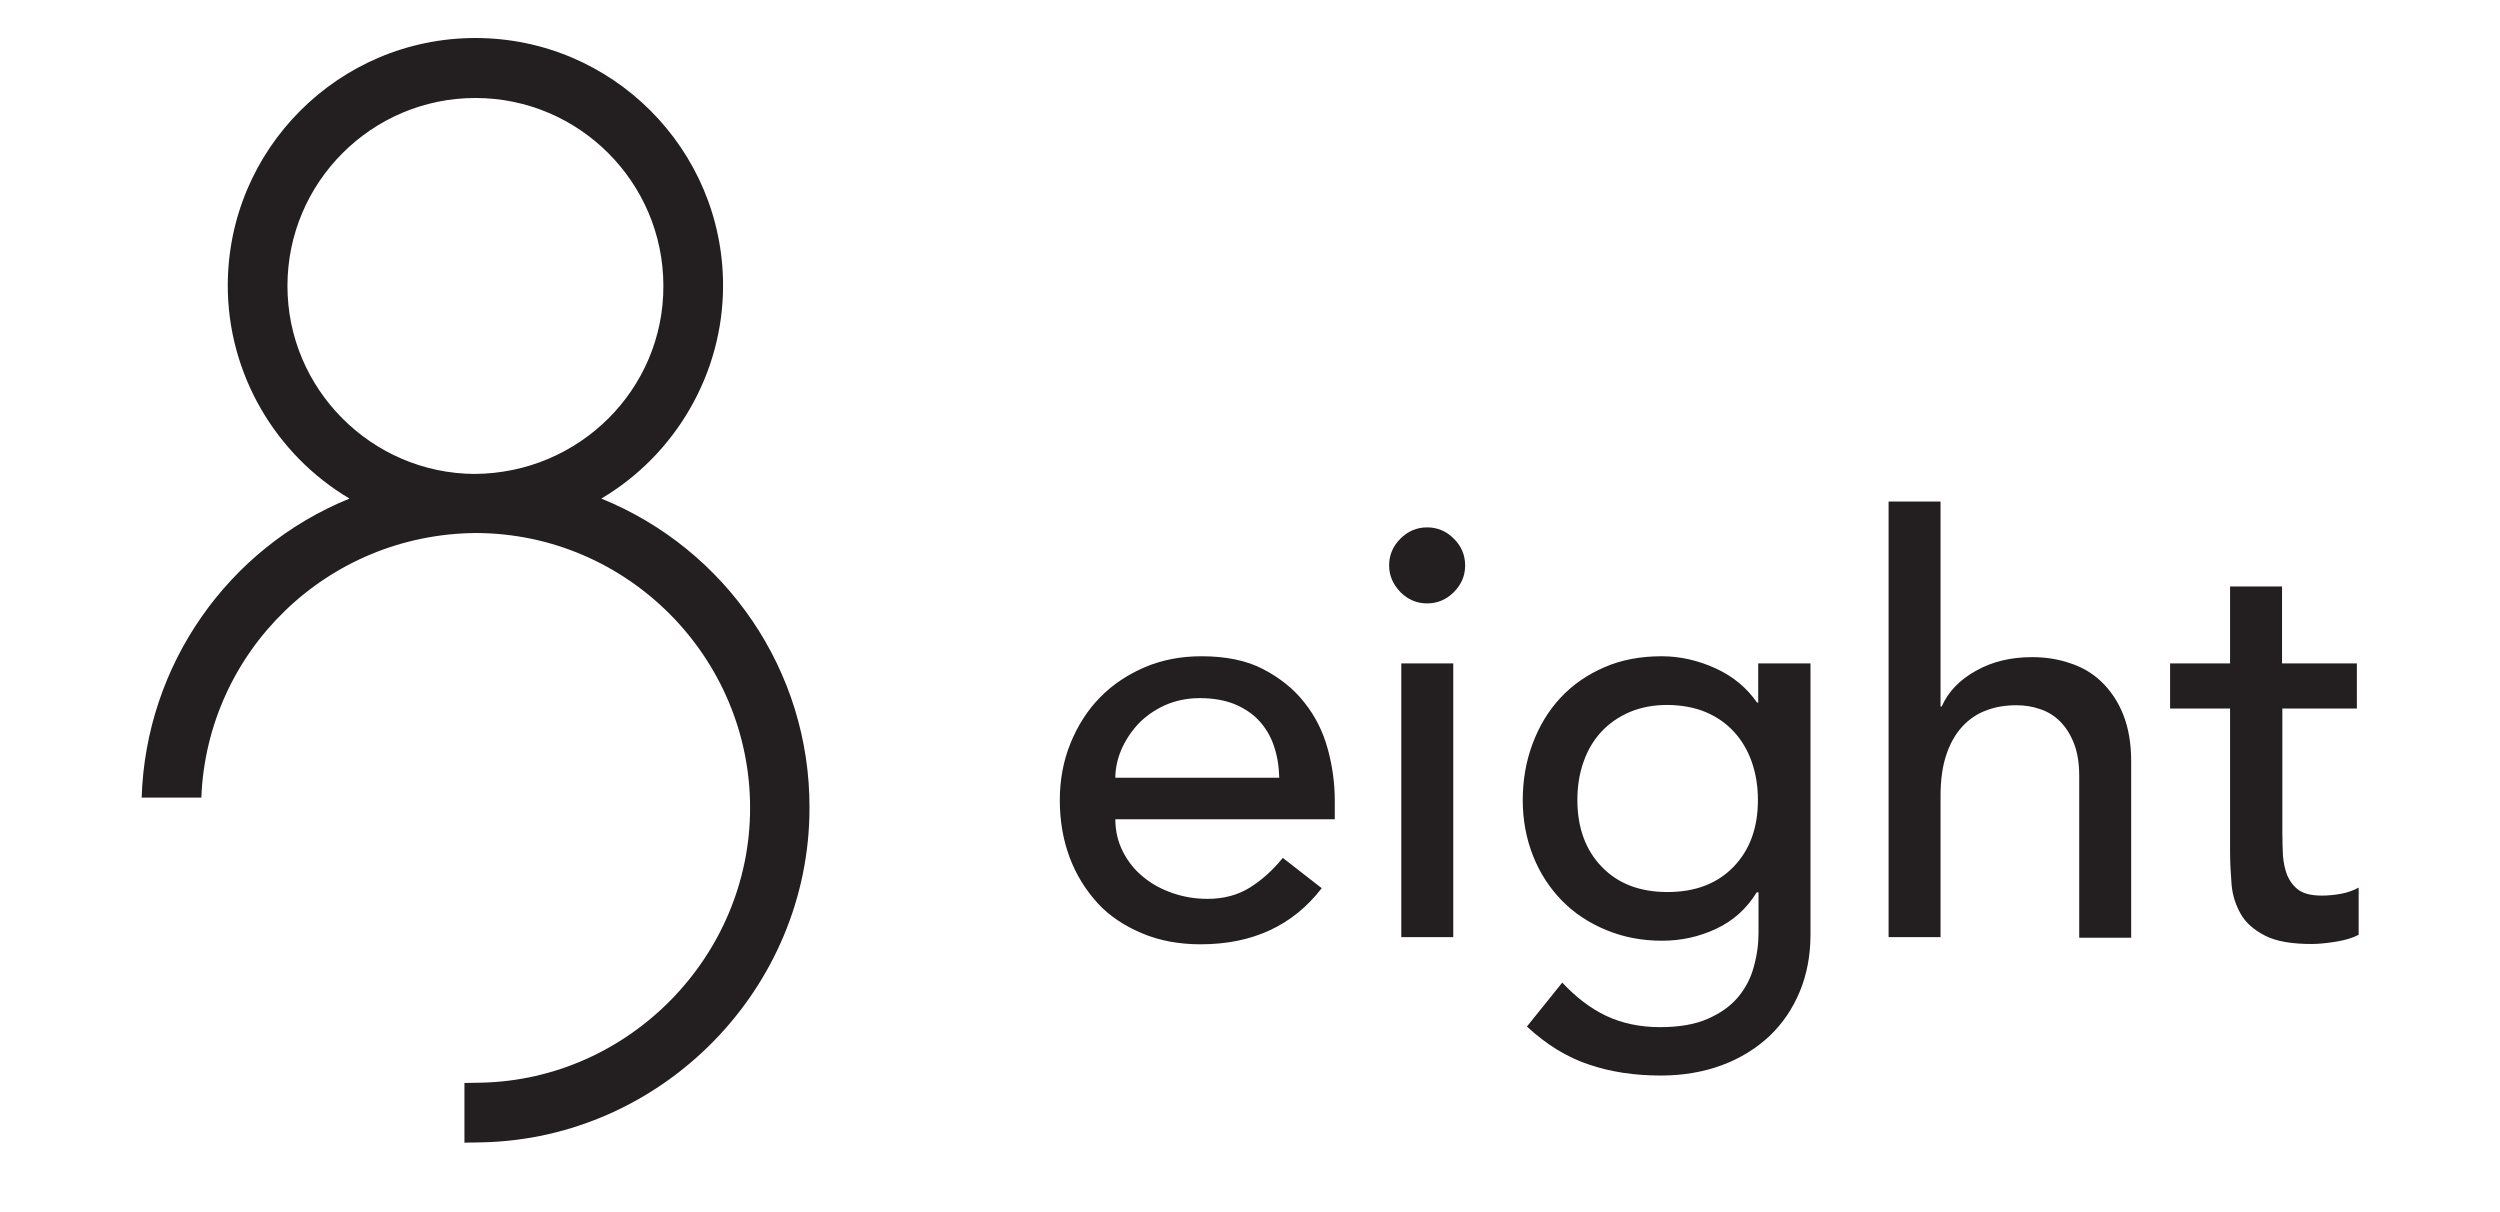 <?xml version="1.0" encoding="UTF-8"?> <svg xmlns="http://www.w3.org/2000/svg" xmlns:xlink="http://www.w3.org/1999/xlink" version="1.1" id="Layer_1" x="0px" y="0px" width="841.9px" height="408px" viewBox="0 0 841.9 408" style="enable-background:new 0 0 841.9 408;" xml:space="preserve"> <style type="text/css"> .st0{fill:#231F20;} .st1{fill:none;} </style> <path class="st0" d="M202.5,167.9c25-14.8,41-42.1,41-71.7c0-46-37.4-83.4-83.4-83.4c-46,0-83.4,37.4-83.4,83.4 c0,29.6,16,56.9,41,71.7c-40.9,16.6-68.6,56-70,100.7h20.1c1.9-49.2,42.3-88.8,92.6-89.1c50.9,0.2,92.2,41.8,92.2,92.6 c0,49.8-40.6,91.4-90.5,92.5l-5.7,0.1v20.1l5.9-0.1c60.8-1.3,110.3-51.8,110.3-112.6C272.8,226,244.6,185,202.5,167.9 M159.8,159.6 c-34.7-0.2-63-28.6-63-63.3c0-34.9,28.4-63.3,63.3-63.3c34.9,0,63.3,28.4,63.3,63.3C223.5,131,195.2,159.4,159.8,159.6"></path> <path class="st0" d="M793.6,223.4h-25.1v-25.9H751v25.9h-20.2v15.2H751v48c0,3.8,0.2,7.5,0.5,11.2c0.3,3.7,1.4,7,3.1,10 c1.7,3,4.5,5.4,8.2,7.3c3.7,1.9,8.9,2.8,15.7,2.8c1.8,0,4.4-0.2,7.7-0.7c3.3-0.5,6-1.3,8.1-2.4v-15.9c-1.8,1-3.8,1.7-6,2.1 c-2.2,0.4-4.4,0.6-6.4,0.6c-3.4,0-5.9-0.6-7.7-1.8c-1.7-1.2-3-2.9-3.9-4.9c-0.8-2-1.3-4.3-1.5-6.8c-0.1-2.5-0.2-5.1-0.2-7.7v-41.8 h25.1V223.4z M636,315.6h17.5v-47.5c0-5.3,0.6-9.9,1.9-13.8c1.3-3.9,3.1-7.1,5.4-9.6c2.3-2.5,5.1-4.4,8.2-5.5 c3.1-1.2,6.5-1.7,10.1-1.7c2.7,0,5.3,0.4,7.9,1.3c2.5,0.8,4.8,2.2,6.7,4.1c1.9,1.9,3.5,4.3,4.7,7.4c1.2,3,1.8,6.7,1.8,11v54.5h17.5 v-59.3c0-6.1-0.9-11.4-2.7-15.9c-1.8-4.5-4.3-8.1-7.3-11c-3-2.9-6.6-5-10.7-6.3c-4.1-1.4-8.3-2-12.7-2c-7.1,0-13.4,1.5-18.9,4.6 c-5.4,3-9.3,7-11.5,12h-0.4v-69H636V315.6z M574.4,239.8c3.8,1.6,6.9,3.8,9.5,6.6s4.6,6.2,6,10.1c1.4,4,2.1,8.3,2.1,12.9 c0,9.3-2.7,16.8-8.2,22.5c-5.4,5.6-12.8,8.5-22.2,8.5s-16.7-2.8-22.2-8.5c-5.4-5.6-8.2-13.1-8.2-22.5c0-4.7,0.7-9,2.1-12.9 c1.4-4,3.4-7.3,6-10.1s5.8-5,9.5-6.6c3.8-1.6,8-2.4,12.6-2.4S570.6,238.2,574.4,239.8 M609.6,223.4h-17.5v13.2h-0.4 c-3.4-4.9-8-8.8-13.9-11.5c-5.9-2.7-12-4.1-18.2-4.1c-7.1,0-13.6,1.2-19.3,3.7c-5.8,2.5-10.7,5.9-14.8,10.3 c-4.1,4.4-7.2,9.6-9.4,15.5c-2.2,5.9-3.3,12.2-3.3,19c0,6.7,1.2,13,3.5,18.8c2.3,5.8,5.6,10.8,9.7,15c4.1,4.2,9.1,7.5,14.9,9.9 c5.8,2.4,12,3.6,18.8,3.6c6.4,0,12.4-1.3,18.2-4c5.8-2.7,10.3-6.8,13.7-12.3h0.6V314c0,3.9-0.5,7.7-1.6,11.6 c-1,3.8-2.8,7.2-5.3,10.2c-2.5,3-5.9,5.4-10.2,7.3c-4.3,1.9-9.7,2.8-16.1,2.8c-6.7,0-12.8-1.3-18.1-3.8c-5.3-2.5-10.2-6.3-14.8-11.2 l-11.9,14.8c6.6,6.1,13.6,10.4,20.9,12.8c7.3,2.5,15.4,3.7,24.2,3.7c7.5,0,14.4-1.2,20.6-3.5c6.2-2.3,11.5-5.6,16-9.8 c4.4-4.2,7.8-9.2,10.2-15c2.4-5.8,3.6-12.2,3.6-19.2V223.4z M471.6,199.4c2.5,2.5,5.5,3.8,9,3.8c3.5,0,6.5-1.3,9-3.8 c2.5-2.5,3.8-5.5,3.8-9c0-3.5-1.3-6.5-3.8-9c-2.5-2.5-5.5-3.8-9-3.8c-3.5,0-6.5,1.3-9,3.8c-2.5,2.5-3.8,5.5-3.8,9 C467.8,193.8,469.1,196.8,471.6,199.4 M471.9,315.6h17.5v-92.2h-17.5V315.6z M375.6,261.9c0-3.1,0.7-6.3,2-9.4 c1.4-3.2,3.3-6.1,5.7-8.7c2.5-2.6,5.5-4.7,9-6.3c3.6-1.6,7.5-2.4,11.8-2.4c4.4,0,8.3,0.7,11.6,2c3.3,1.4,6.1,3.2,8.3,5.6 c2.2,2.4,3.9,5.2,5,8.5c1.1,3.2,1.7,6.8,1.8,10.7H375.6z M449.5,275.9v-6.2c0-6-0.8-11.8-2.4-17.6c-1.6-5.8-4.2-11-7.9-15.6 c-3.6-4.6-8.3-8.3-13.9-11.2c-5.6-2.9-12.5-4.3-20.7-4.3c-6.9,0-13.2,1.2-19.1,3.7c-5.8,2.5-10.9,5.9-15.1,10.2 c-4.2,4.3-7.5,9.5-9.9,15.4c-2.4,5.9-3.6,12.3-3.6,19.2c0,6.9,1.1,13.3,3.3,19.2c2.2,5.9,5.4,11,9.4,15.4s9.1,7.7,15,10.2 c5.9,2.5,12.5,3.7,19.7,3.7c17.5,0,31.1-6.3,40.8-18.9L432,288.9c-3.4,4.2-7.1,7.5-11.1,10s-8.8,3.8-14.2,3.8c-4,0-7.9-0.6-11.7-1.9 s-7.1-3.1-9.9-5.4c-2.9-2.3-5.2-5.2-6.9-8.5c-1.7-3.3-2.6-7-2.6-11H449.5z"></path> </svg> 